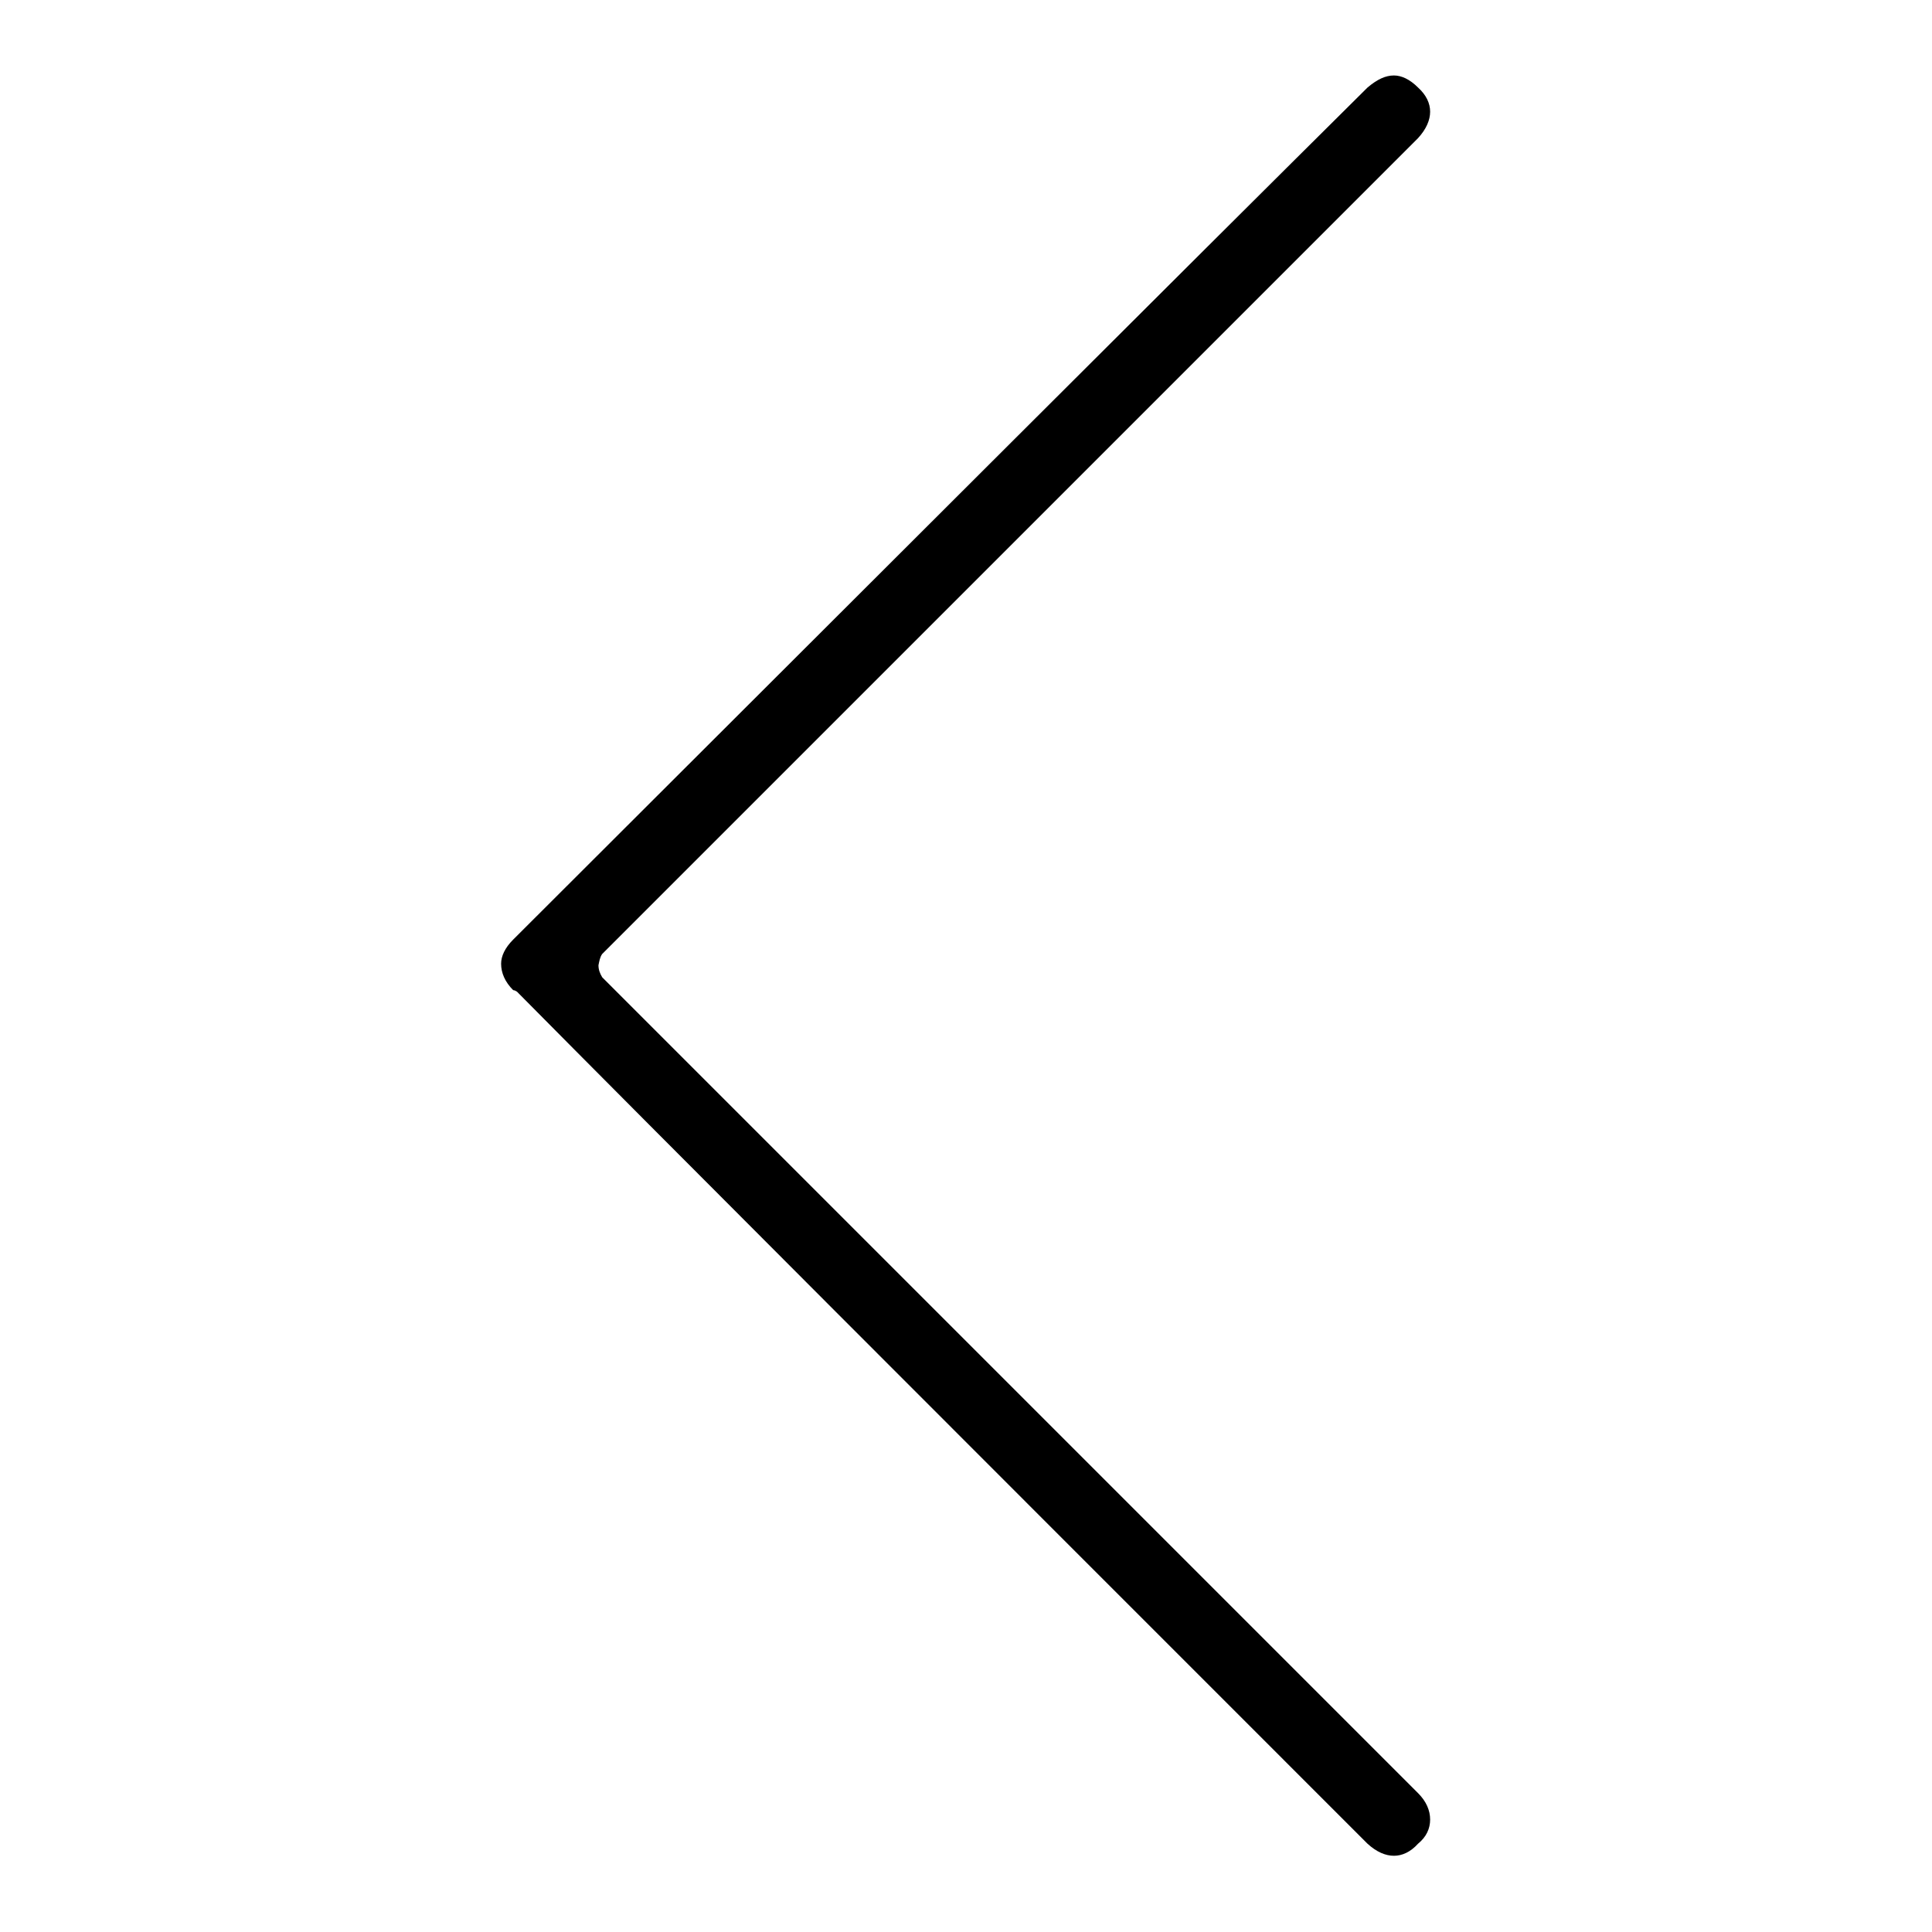 <?xml version="1.0" encoding="utf-8"?>
<!-- Svg Vector Icons : http://www.onlinewebfonts.com/icon -->
<!DOCTYPE svg PUBLIC "-//W3C//DTD SVG 1.1//EN" "http://www.w3.org/Graphics/SVG/1.1/DTD/svg11.dtd">
<svg version="1.1" xmlns="http://www.w3.org/2000/svg" xmlns:xlink="http://www.w3.org/1999/xlink" x="0px" y="0px" viewBox="0 0 256 256" enable-background="new 0 0 256 256" xml:space="preserve">
<g> <path fill="#000000" d="M79.8,126.4c18-18,54-54,108.1-108.1c1.1-1.2,1.6-2.4,1.6-3.5s-0.5-2.2-1.6-3.2c-1.1-1.1-2.2-1.6-3.2-1.6 c-1.1,0-2.2,0.5-3.5,1.6c-25.2,25-62.9,62.7-113.2,112.9c-1.1,1.1-1.6,2.2-1.6,3.2c0,1.2,0.5,2.4,1.6,3.5c0.2,0,0.3,0.1,0.5,0.2 c18.7,18.9,56.3,56.5,112.7,112.9c1.2,1.1,2.4,1.6,3.5,1.6s2.2-0.5,3.2-1.6c1.1-0.9,1.6-2,1.6-3.2s-0.5-2.4-1.6-3.5 c-24-24-60-60-108.1-108.1c-0.3-0.5-0.5-1-0.5-1.6C79.4,127.4,79.5,126.8,79.8,126.4L79.8,126.4z"/></g>
</svg>